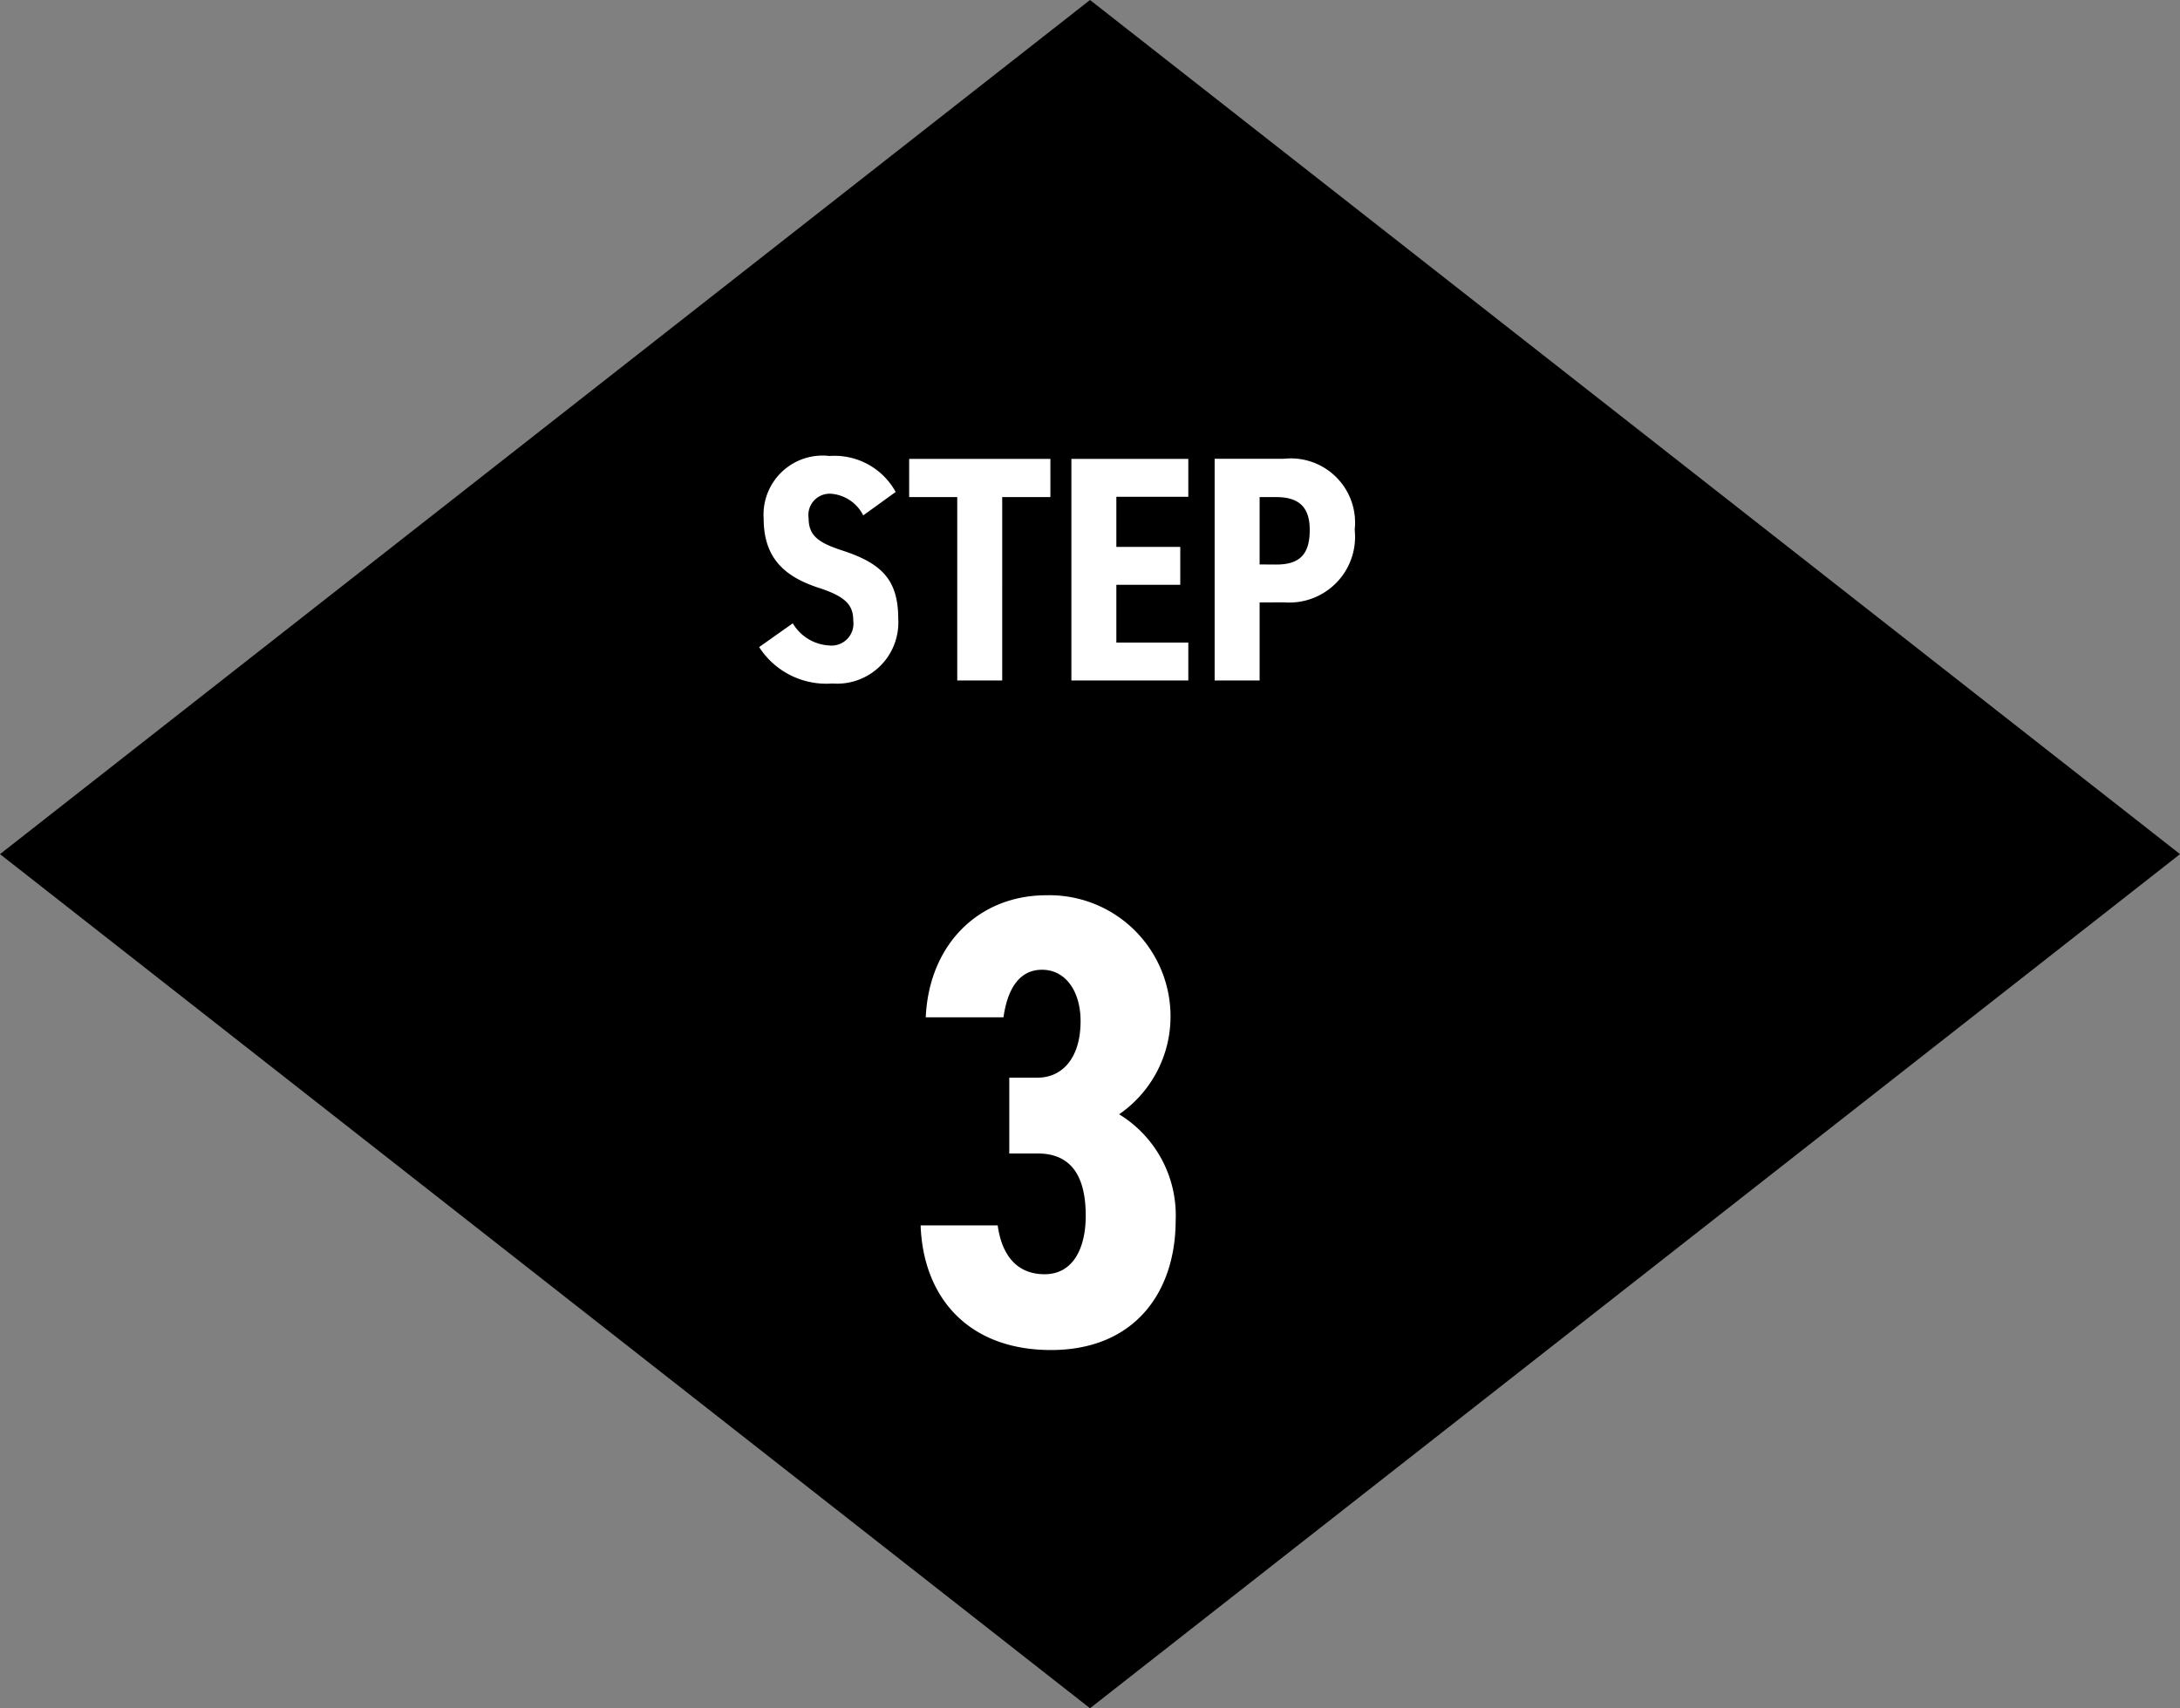 <svg xmlns="http://www.w3.org/2000/svg" width="101.799" height="79.781" viewBox="0 0 101.799 79.781"><rect x="0" y="0" width="101.799" height="79.781" fill="#808080" stroke="none"/><path d="M0,39.891,50.9,0l50.9,39.891L50.9,79.781Z"/><path d="M5.13,20.09H6.45c1.59,0,2.25,1.08,2.25,2.91,0,1.53-.6,2.73-1.92,2.73-1.35,0-2.01-.96-2.19-2.28H.99c.12,3.36,2.22,5.82,6.09,5.82,3.9,0,5.82-2.7,5.82-6.06a5.533,5.533,0,0,0-2.64-4.95,5.545,5.545,0,0,0,2.4-4.53,5.661,5.661,0,0,0-5.79-5.7c-3.18,0-5.49,2.31-5.64,5.7H4.86c.18-1.29.72-2.22,1.8-2.22,1.11,0,1.8,1.02,1.8,2.4,0,1.74-.87,2.64-2.01,2.64H5.13Z" transform="translate(42 33.781)" fill="#fff"/><path d="M6.825,5.195a3.256,3.256,0,0,0-3.09-1.68A2.757,2.757,0,0,0,.66,6.425c0,1.71.81,2.67,2.55,3.24,1.305.42,1.635.825,1.635,1.545A1.025,1.025,0,0,1,3.72,12.365a2.113,2.113,0,0,1-1.7-1.035L.45,12.44a3.726,3.726,0,0,0,3.42,1.7A2.857,2.857,0,0,0,6.945,11.12c0-1.83-.78-2.6-2.64-3.2-1.095-.36-1.545-.69-1.545-1.5a.994.994,0,0,1,1.065-1.14A1.84,1.84,0,0,1,5.31,6.29Zm.63-1.545V5.435H9.7V14h2.1V5.435h2.25V3.65Zm7.575,0V14h5.46V12.23H17.13V9.53h2.985V7.76H17.13V5.42h3.36V3.65Zm9.93,6.7a3.069,3.069,0,0,0,3.3-3.39,3,3,0,0,0-3.3-3.315H21.72V14h2.1V10.355Zm-1.14-1.77V5.435h.78c1.125,0,1.56.54,1.56,1.53,0,1.11-.435,1.62-1.56,1.62Z" transform="translate(35 17.781)" fill="#fff"/></svg>